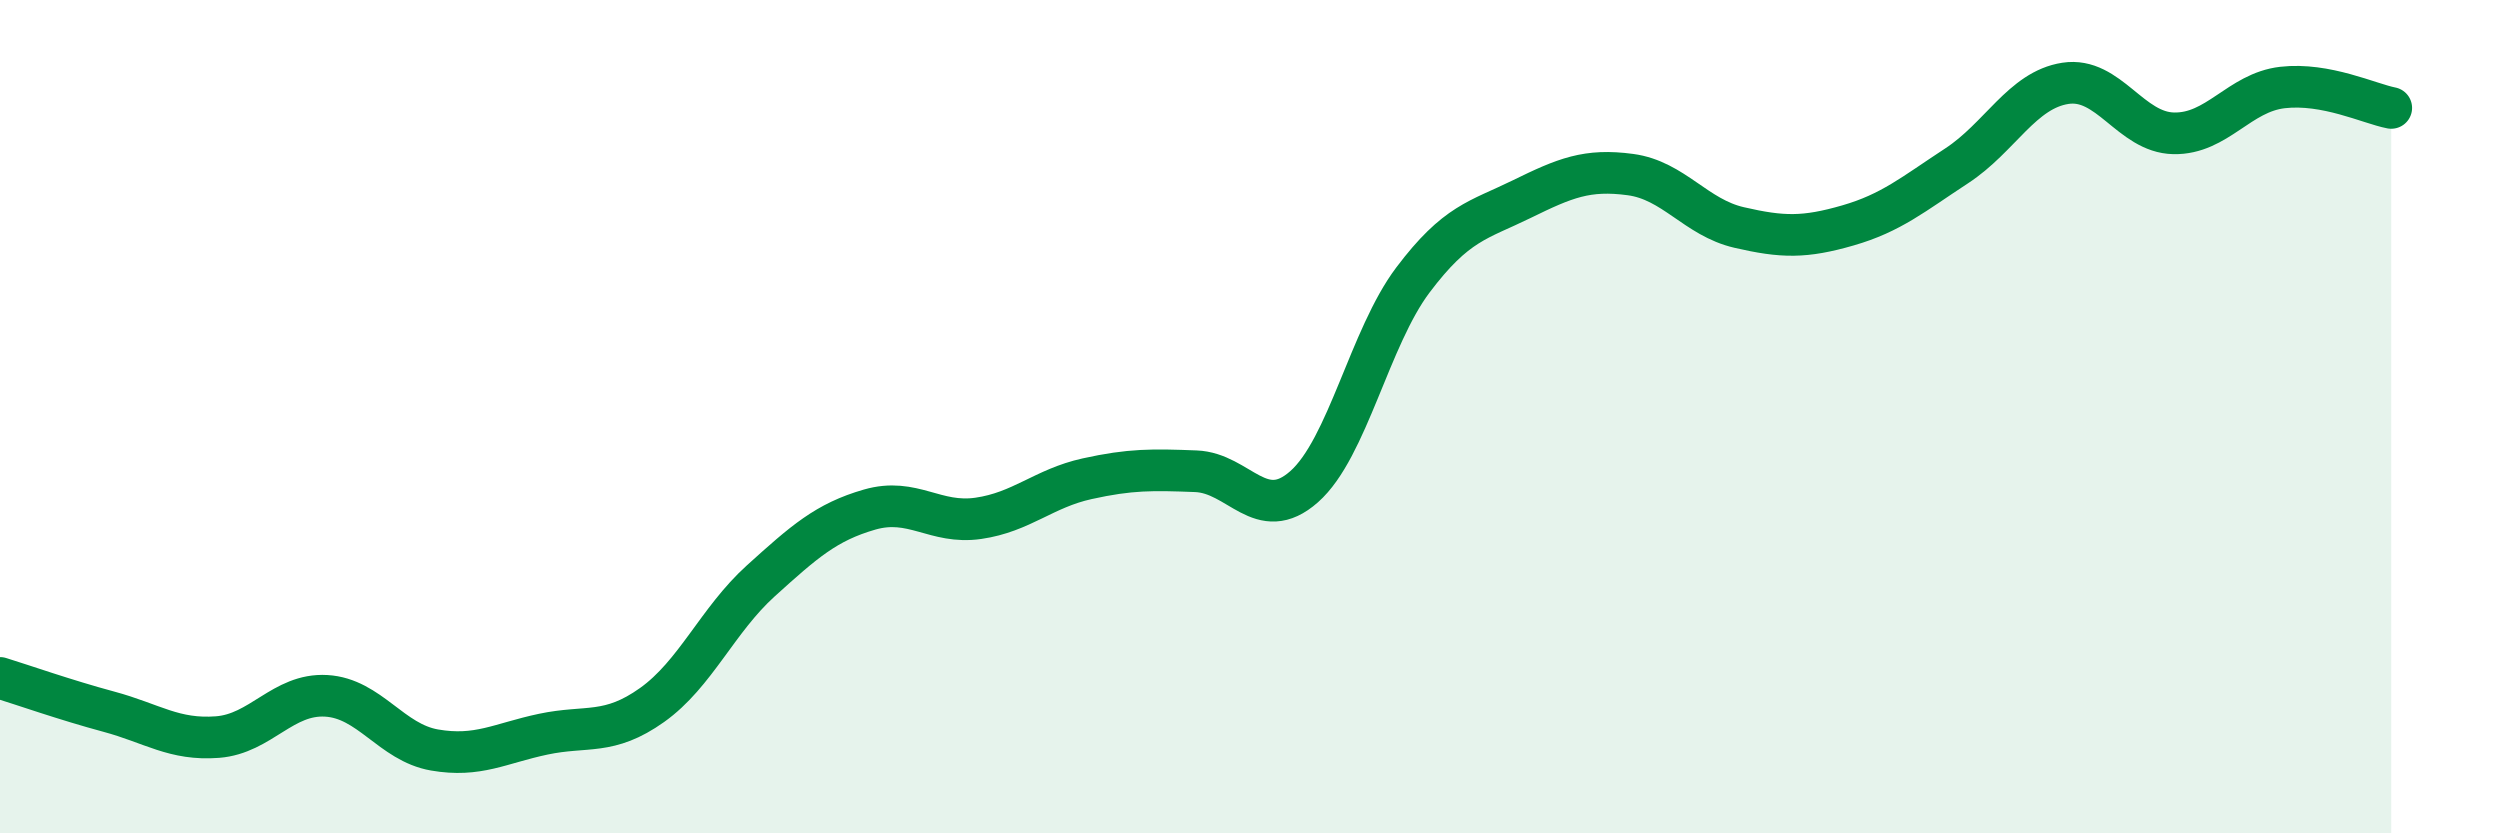 
    <svg width="60" height="20" viewBox="0 0 60 20" xmlns="http://www.w3.org/2000/svg">
      <path
        d="M 0,16.27 C 0.52,16.43 1.57,16.8 2.61,17.08 C 3.65,17.36 4.18,17.77 5.22,17.69 C 6.26,17.61 6.79,16.64 7.83,16.7 C 8.87,16.76 9.39,17.82 10.43,18 C 11.47,18.18 12,17.84 13.04,17.62 C 14.08,17.4 14.61,17.66 15.65,16.92 C 16.69,16.18 17.22,14.88 18.26,13.94 C 19.3,13 19.83,12.53 20.87,12.23 C 21.91,11.93 22.44,12.59 23.48,12.44 C 24.52,12.29 25.05,11.72 26.09,11.49 C 27.13,11.26 27.66,11.27 28.7,11.31 C 29.74,11.35 30.26,12.6 31.3,11.68 C 32.34,10.76 32.87,8.1 33.91,6.72 C 34.95,5.34 35.48,5.29 36.52,4.78 C 37.56,4.27 38.09,4.05 39.13,4.19 C 40.17,4.33 40.7,5.22 41.74,5.46 C 42.78,5.7 43.31,5.71 44.35,5.41 C 45.39,5.11 45.92,4.66 46.96,3.98 C 48,3.3 48.53,2.16 49.57,2 C 50.61,1.84 51.13,3.18 52.17,3.2 C 53.21,3.22 53.74,2.22 54.78,2.1 C 55.82,1.98 56.87,2.49 57.39,2.59L57.39 20L0 20Z"
        fill="#008740"
        opacity="0.1"
        stroke-linecap="round"
        stroke-linejoin="round"
      />
      <path
        d="M 0,16.27 C 0.52,16.43 1.57,16.8 2.61,17.08 C 3.65,17.36 4.18,17.77 5.22,17.69 C 6.26,17.61 6.79,16.64 7.83,16.7 C 8.87,16.76 9.39,17.82 10.43,18 C 11.47,18.18 12,17.84 13.04,17.62 C 14.08,17.4 14.61,17.66 15.65,16.92 C 16.69,16.18 17.22,14.88 18.26,13.94 C 19.3,13 19.83,12.53 20.87,12.23 C 21.91,11.93 22.44,12.59 23.48,12.44 C 24.52,12.29 25.05,11.72 26.09,11.49 C 27.13,11.26 27.66,11.27 28.7,11.31 C 29.74,11.35 30.26,12.6 31.3,11.68 C 32.34,10.76 32.87,8.1 33.91,6.72 C 34.95,5.34 35.48,5.29 36.52,4.78 C 37.56,4.27 38.09,4.05 39.13,4.19 C 40.17,4.33 40.7,5.22 41.74,5.46 C 42.78,5.7 43.31,5.71 44.35,5.41 C 45.39,5.11 45.92,4.66 46.96,3.98 C 48,3.3 48.53,2.16 49.57,2 C 50.61,1.84 51.13,3.18 52.17,3.2 C 53.21,3.22 53.74,2.22 54.78,2.1 C 55.82,1.98 56.87,2.49 57.39,2.59"
        stroke="#008740"
        stroke-width="1"
        fill="none"
        stroke-linecap="round"
        stroke-linejoin="round"
      />
    </svg>
  